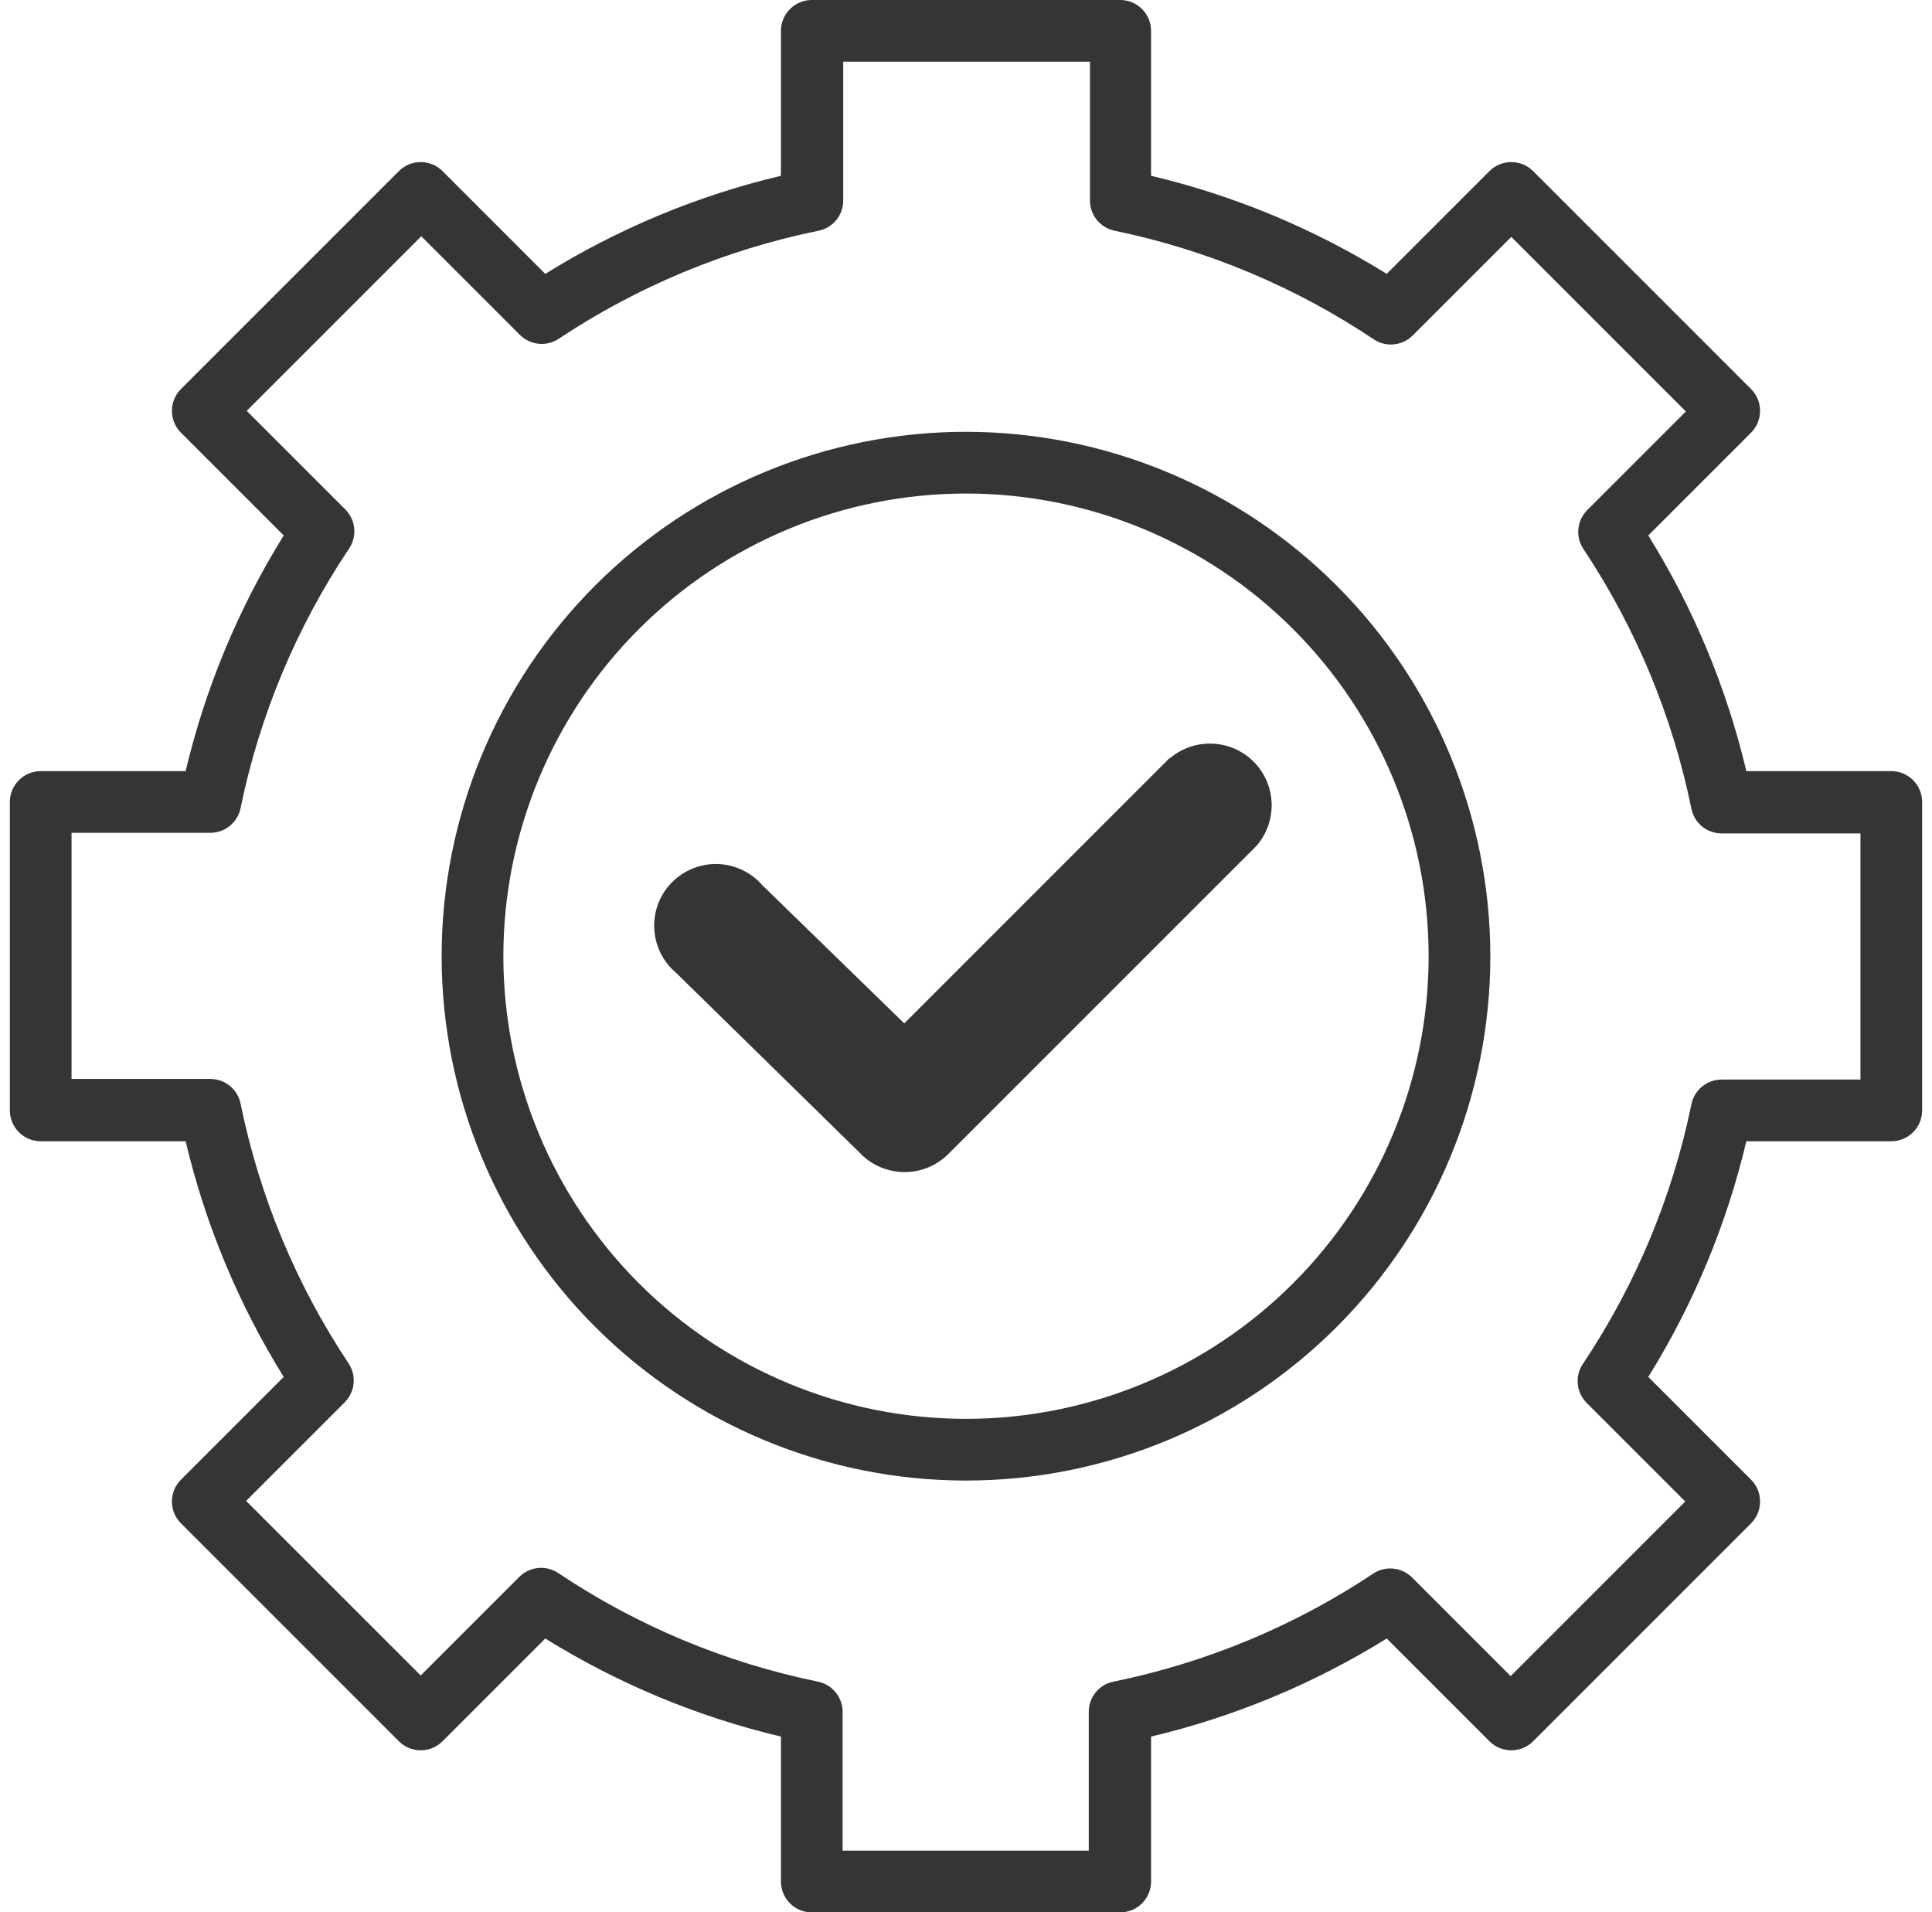 <?xml version="1.0" encoding="UTF-8"?> <svg xmlns="http://www.w3.org/2000/svg" width="98" height="97" viewBox="0 0 98 97" fill="none"><path d="M59.326 38.452L45.869 51.909L38.669 44.9C38.101 44.246 37.282 43.855 36.408 43.824C35.534 43.8 34.697 44.136 34.08 44.759C33.468 45.376 33.145 46.226 33.187 47.094C33.224 47.968 33.627 48.78 34.294 49.343L43.681 58.54V58.546C44.261 59.121 45.05 59.445 45.868 59.451C46.7 59.457 47.5 59.127 48.093 58.546L63.738 42.901C64.808 41.667 64.753 39.815 63.604 38.648C62.455 37.486 60.603 37.401 59.356 38.452L59.326 38.452Z" fill="#353535"></path><path d="M95.935 39.113H88.583C87.581 34.884 85.9 30.85 83.609 27.159L88.834 21.934C89.427 21.329 89.427 20.351 88.834 19.746L77.754 8.666C77.149 8.073 76.171 8.073 75.566 8.666L70.341 13.891C66.65 11.6 62.616 9.919 58.387 8.916V1.565C58.387 1.149 58.222 0.752 57.929 0.458C57.635 0.165 57.238 0 56.822 0H41.177C40.316 0 39.613 0.703 39.613 1.565V8.916C35.384 9.919 31.35 11.599 27.659 13.891L22.434 8.666C21.829 8.073 20.851 8.073 20.246 8.666L9.166 19.746C8.573 20.351 8.573 21.329 9.166 21.934L14.391 27.159C12.1 30.85 10.419 34.884 9.416 39.113H2.065C1.203 39.113 0.5 39.816 0.5 40.677V56.322C0.5 56.738 0.665 57.135 0.958 57.429C1.252 57.722 1.649 57.887 2.065 57.887H9.416C10.419 62.116 12.099 66.15 14.391 69.841L9.166 75.066C8.573 75.671 8.573 76.649 9.166 77.254L20.246 88.334C20.851 88.927 21.829 88.927 22.434 88.334L27.659 83.109C31.35 85.4 35.384 87.081 39.613 88.083V95.435C39.613 95.851 39.778 96.248 40.071 96.541C40.364 96.835 40.762 97 41.177 97H56.822C57.238 97 57.635 96.835 57.929 96.541C58.222 96.248 58.387 95.851 58.387 95.435V88.083C62.616 87.081 66.65 85.4 70.341 83.109L75.566 88.334C76.171 88.927 77.149 88.927 77.754 88.334L88.834 77.254C89.427 76.649 89.427 75.671 88.834 75.066L83.609 69.841C85.9 66.15 87.581 62.116 88.583 57.887H95.935C96.351 57.887 96.748 57.722 97.041 57.429C97.335 57.135 97.5 56.738 97.5 56.322V40.677C97.5 40.262 97.335 39.864 97.041 39.571C96.748 39.278 96.351 39.113 95.935 39.113ZM94.371 54.758H87.33C86.585 54.758 85.943 55.284 85.796 56.011C84.831 60.717 82.961 65.19 80.29 69.181C79.875 69.798 79.954 70.623 80.48 71.155L85.485 76.16L76.629 85.016L71.624 80.01C71.092 79.485 70.267 79.405 69.65 79.821C65.653 82.479 61.18 84.337 56.48 85.297C55.747 85.443 55.227 86.085 55.227 86.831V93.871H42.742V86.831C42.742 86.085 42.216 85.443 41.489 85.297C36.783 84.331 32.309 82.461 28.319 79.79C27.701 79.375 26.876 79.454 26.345 79.98L21.34 84.985L12.484 76.13L17.489 71.124C18.015 70.593 18.094 69.768 17.679 69.15C15.02 65.153 13.162 60.68 12.203 55.98C12.056 55.247 11.415 54.727 10.669 54.727H3.629V42.242H10.669C11.415 42.242 12.056 41.716 12.203 40.989C13.168 36.283 15.039 31.81 17.709 27.819C18.125 27.202 18.045 26.377 17.52 25.845L12.514 20.84L21.37 11.984L26.375 16.989C26.907 17.515 27.732 17.595 28.349 17.179C32.346 14.521 36.82 12.663 41.519 11.703C42.253 11.556 42.772 10.915 42.772 10.169V3.129H55.288V10.169C55.288 10.915 55.814 11.556 56.541 11.703C61.235 12.675 65.696 14.545 69.68 17.209C70.298 17.625 71.123 17.546 71.654 17.02L76.66 12.015L85.515 20.87L80.51 25.875C79.984 26.407 79.905 27.232 80.32 27.849C82.979 31.846 84.837 36.32 85.796 41.02C85.943 41.753 86.585 42.272 87.33 42.272H94.371L94.371 54.758Z" fill="#353535"></path><path d="M49 21.902C41.947 21.902 35.182 24.707 30.194 29.694C25.207 34.681 22.402 41.447 22.402 48.5C22.402 55.553 25.207 62.318 30.194 67.305C35.181 72.293 41.947 75.097 49 75.097C56.053 75.097 62.818 72.292 67.805 67.305C72.793 62.319 75.597 55.553 75.597 48.5C75.591 41.447 72.786 34.688 67.799 29.701C62.812 24.713 56.053 21.908 49 21.902ZM49 71.967C42.779 71.967 36.808 69.492 32.408 65.092C28.009 60.691 25.533 54.721 25.533 48.5C25.533 42.279 28.008 36.308 32.408 31.908C36.808 27.509 42.779 25.033 49 25.033C55.221 25.033 61.192 27.508 65.592 31.908C69.991 36.308 72.467 42.279 72.467 48.5C72.467 54.721 69.992 60.692 65.592 65.092C61.191 69.491 55.221 71.967 49 71.967Z" fill="#353535"></path></svg> 